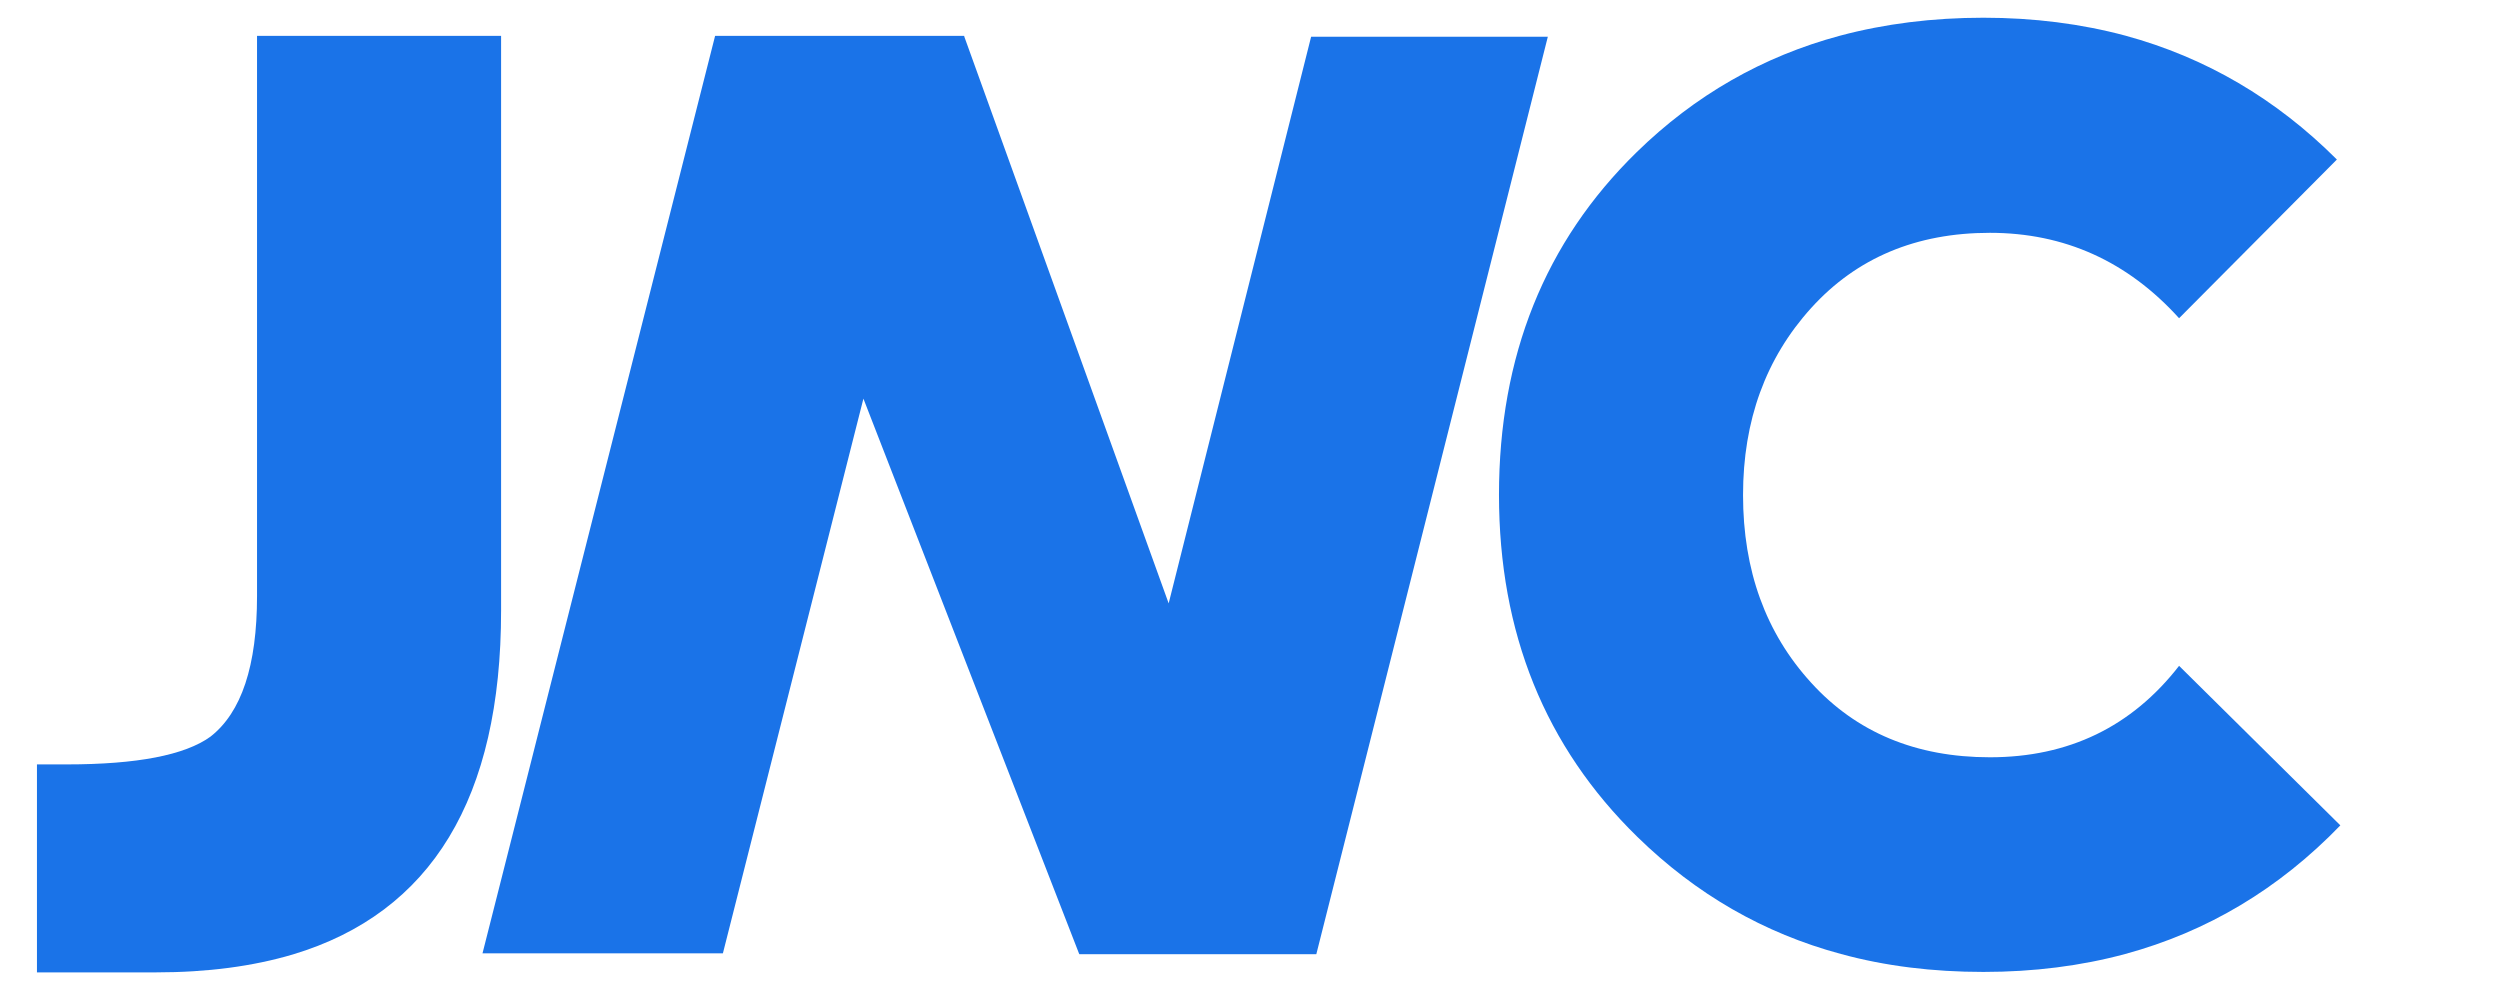<svg width="101" height="40" viewBox="0 0 101 40" fill="none" xmlns="http://www.w3.org/2000/svg">
<path d="M20.235 1.45H10.384V24.079C10.384 26.9 9.755 28.786 8.498 29.764C7.467 30.507 5.537 30.882 2.698 30.882H1.493V39.284H6.305C8.375 39.284 10.218 39.039 11.834 38.559C17.441 36.873 20.244 32.236 20.244 24.672V1.45H20.235Z" fill="#1A73E8"/>
<path d="M62.532 1.485L53.188 38.515L53.179 38.55H43.607L43.589 38.515L34.882 16.105L29.205 38.515H19.493L21.45 30.795L21.781 29.485L28.89 1.45H38.952L38.96 1.485L47.214 24.376L52.969 1.485H62.532Z" fill="#1A73E8"/>
<path d="M88.035 26.9C86.122 29.362 83.572 30.594 80.393 30.594C77.406 30.594 74.995 29.59 73.17 27.581C71.336 25.572 70.419 23.048 70.419 20C70.419 16.987 71.336 14.472 73.17 12.445C75.004 10.419 77.415 9.406 80.393 9.406C83.406 9.406 85.956 10.559 88.035 12.856L94.41 6.445C91.956 3.991 89.109 2.323 85.869 1.441C84.078 0.961 82.166 0.716 80.131 0.716C78.07 0.716 76.139 0.961 74.34 1.441C71.214 2.279 68.471 3.852 66.122 6.148C62.41 9.773 60.559 14.393 60.559 19.991C60.559 25.563 62.419 30.166 66.148 33.808C68.515 36.122 71.257 37.703 74.375 38.541C76.166 39.031 78.087 39.266 80.131 39.266C82.166 39.266 84.078 39.022 85.86 38.541C89.17 37.642 92.07 35.913 94.55 33.345L88.035 26.9Z" fill="#1A73E8"/>
</svg>
